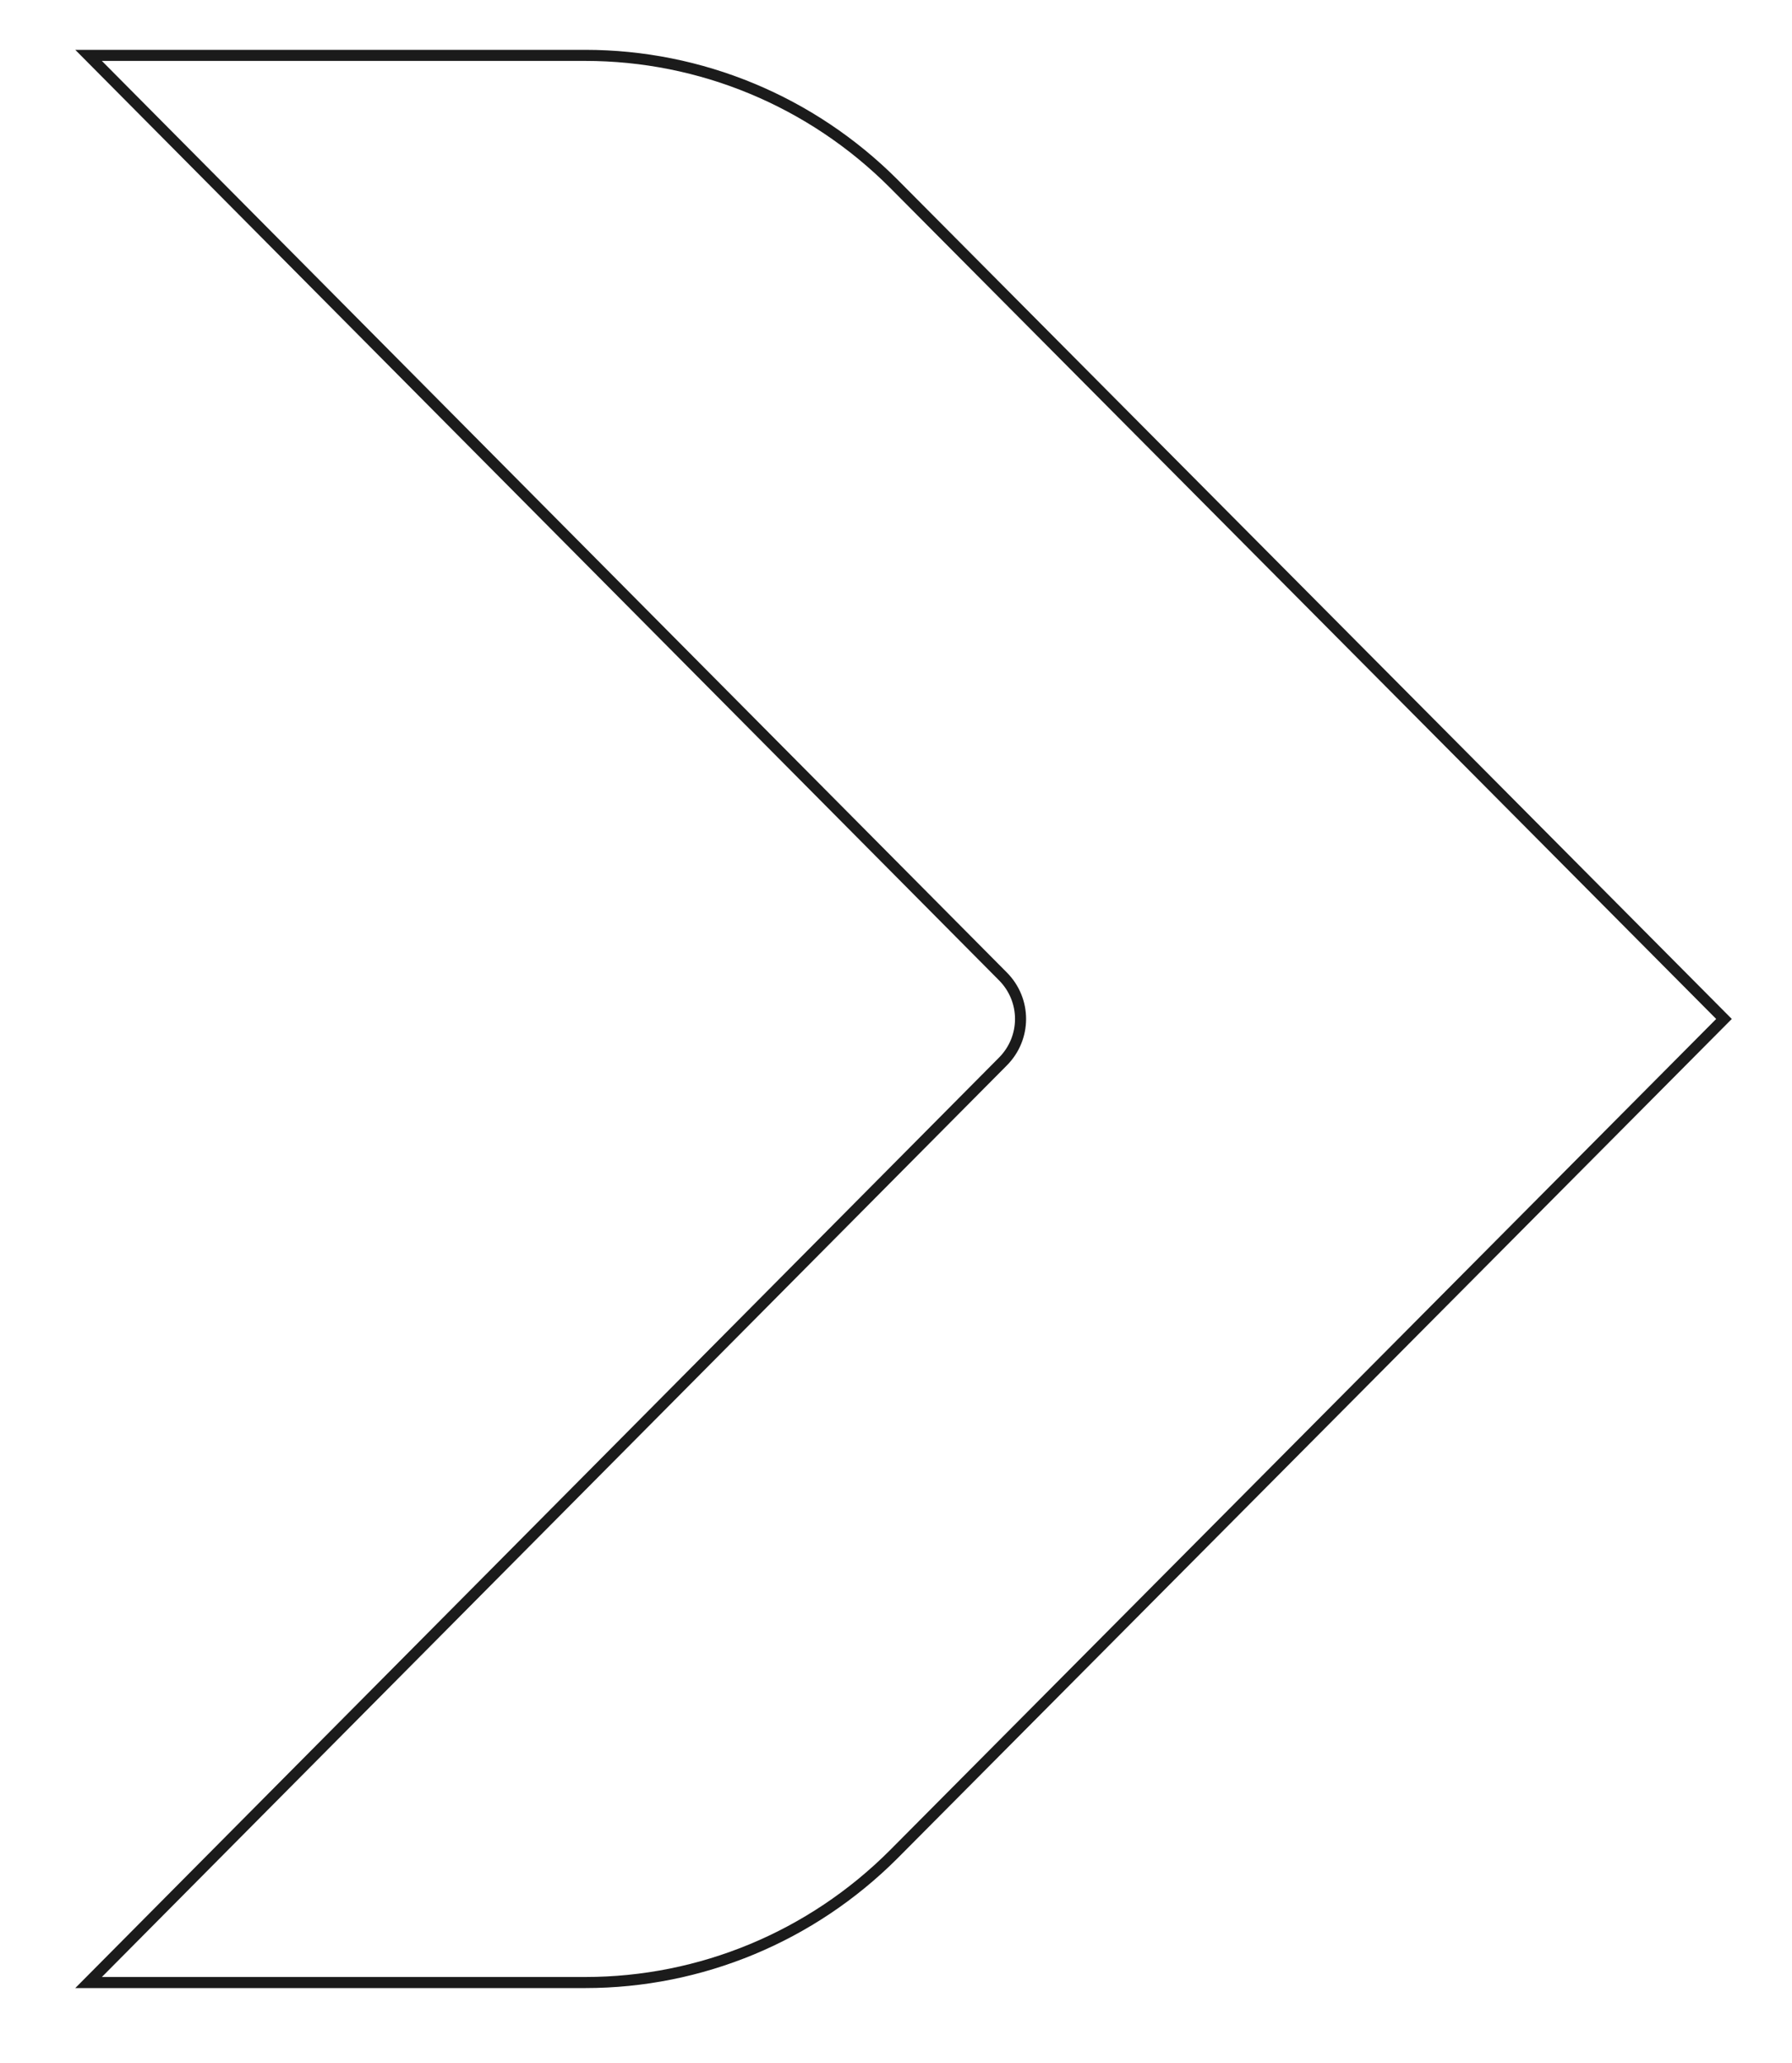 <svg xmlns="http://www.w3.org/2000/svg" id="Calque_1" viewBox="0 0 113.3 130.4"><defs><style>      .st0 {        fill: none;        stroke: #1b1b1b;        stroke-miterlimit: 10;        stroke-width: .7px;      }    </style></defs><path class="st0" d="M56.5,11.6c-5.2-5.2-12.2-8.1-19.5-8.1H5.6l57.8,58.2c1.5,1.5,1.5,3.9,0,5.4L5.6,125.3h31.4c7.3,0,14.3-2.9,19.5-8.1l52.5-52.8L56.5,11.6Z"></path></svg>